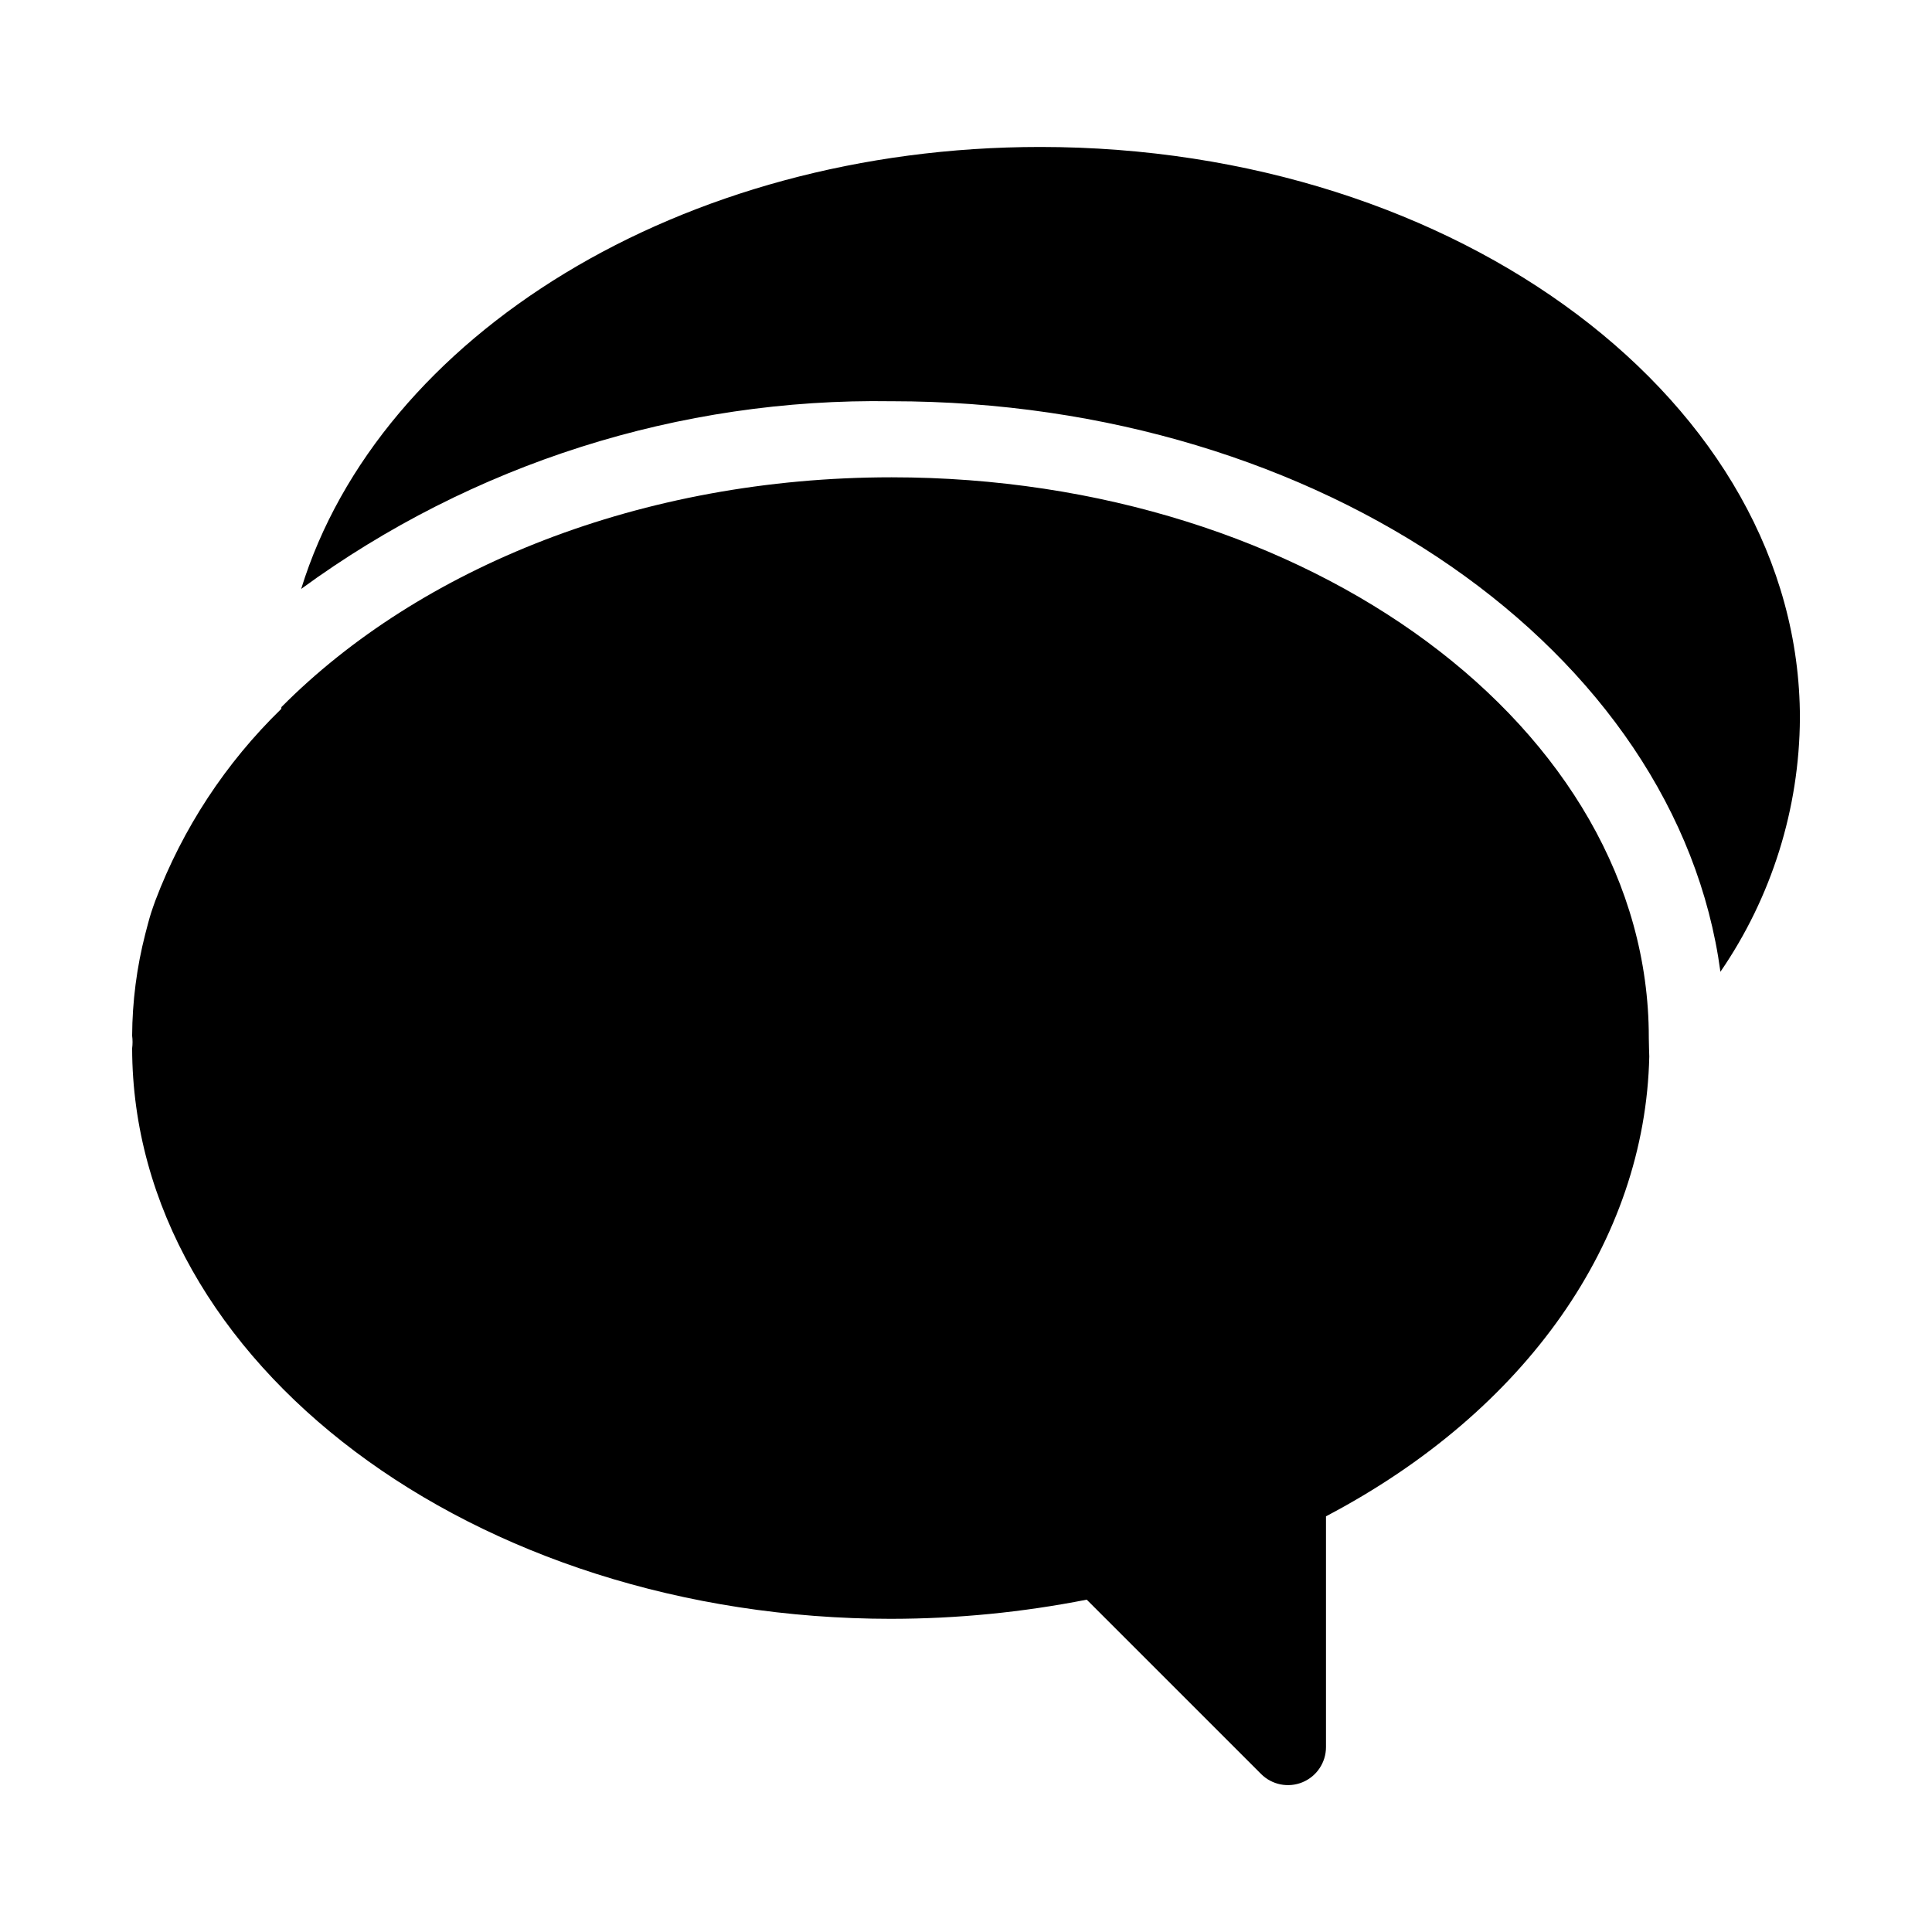 <?xml version="1.0" encoding="UTF-8"?>
<!-- Uploaded to: SVG Repo, www.svgrepo.com, Generator: SVG Repo Mixer Tools -->
<svg fill="#000000" width="800px" height="800px" version="1.1" viewBox="144 144 512 512" xmlns="http://www.w3.org/2000/svg">
 <g>
  <path d="m380.28 250.33c114.07 0 208.22 66.383 219.65 151.2 13.586-19.789 20.926-43.199 21.066-67.203 0-83.473-90.312-151.38-201.32-151.38-95.312 0-175.16 50.117-195.86 117.12v0.004c45.352-33.164 100.29-50.625 156.46-49.738z"/>
  <path d="m580.95 418.91c0-81.844-90.016-148.42-200.67-148.42-66.371 0-125.14 24.059-161.7 60.891 0 0.164-0.039 0.316-0.043 0.48h0.004c-14.73 14.309-26.133 31.68-33.402 50.887-0.336 1.004-0.734 1.984-1.043 2.996-0.613 1.891-1.078 3.824-1.59 5.742-2.266 8.816-3.438 17.879-3.488 26.984 0.145 1.113 0.145 2.242 0 3.356 0.164 83.379 90.379 151.18 201.26 151.18l0.004-0.004c17.359-0.016 34.676-1.719 51.711-5.078l46.207 46.203-0.004-0.004c2.883 2.883 7.215 3.746 10.98 2.188 3.766-1.562 6.223-5.234 6.223-9.309v-61.164c53.102-27.898 84.59-73.051 85.676-121.88 0.242-0.242-0.238 0.242 0 0 0 0-0.129-3.391-0.129-5.039z"/>
 </g>
</svg>